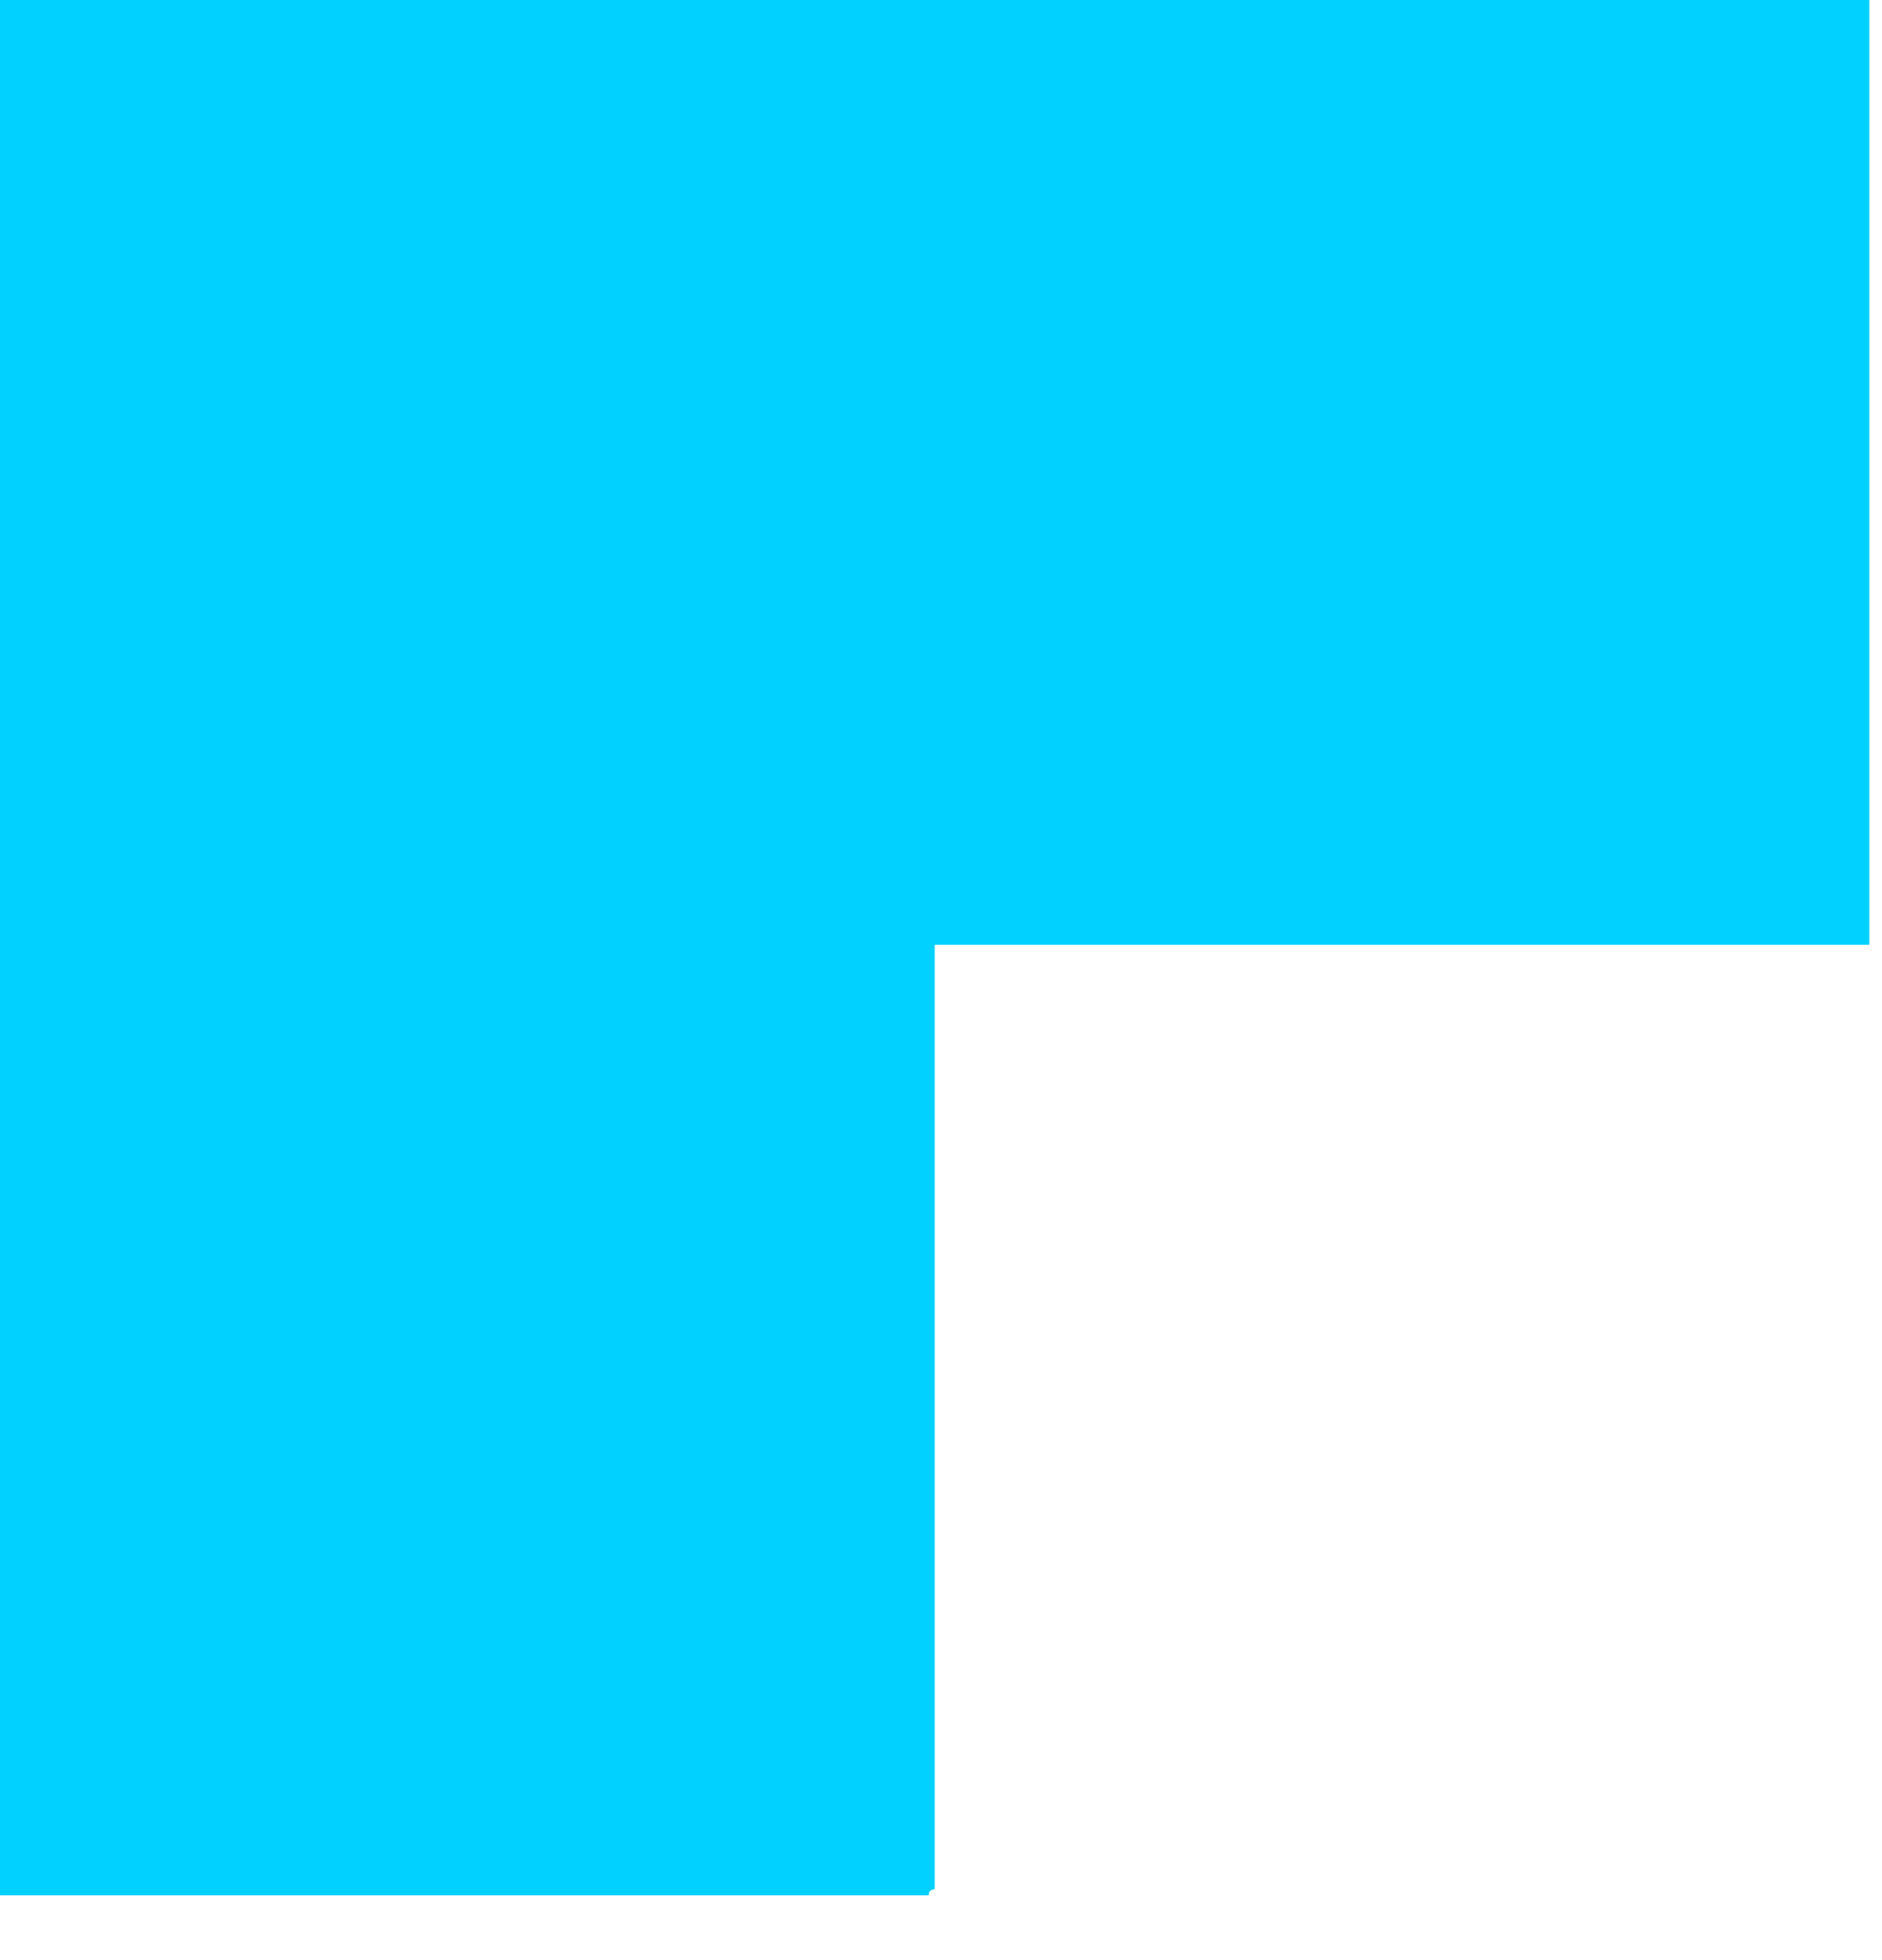 <?xml version="1.0" encoding="utf-8"?>
<svg xmlns="http://www.w3.org/2000/svg" fill="none" height="100%" overflow="visible" preserveAspectRatio="none" style="display: block;" viewBox="0 0 24 25" width="100%">
<path clip-rule="evenodd" d="M0 0C7.946 0 15.893 0 23.839 0C23.839 4.016 23.839 8.032 23.839 12.049C19.866 12.049 15.893 12.049 11.919 12.049C11.919 16.065 11.919 20.081 11.919 24.097C11.869 24.097 11.844 24.123 11.844 24.173C7.896 24.173 3.948 24.173 0 24.173C0 16.116 0 8.058 0 0Z" fill="#00D1FE" fill-rule="evenodd" id="Vector" opacity="0.997"/>
</svg>